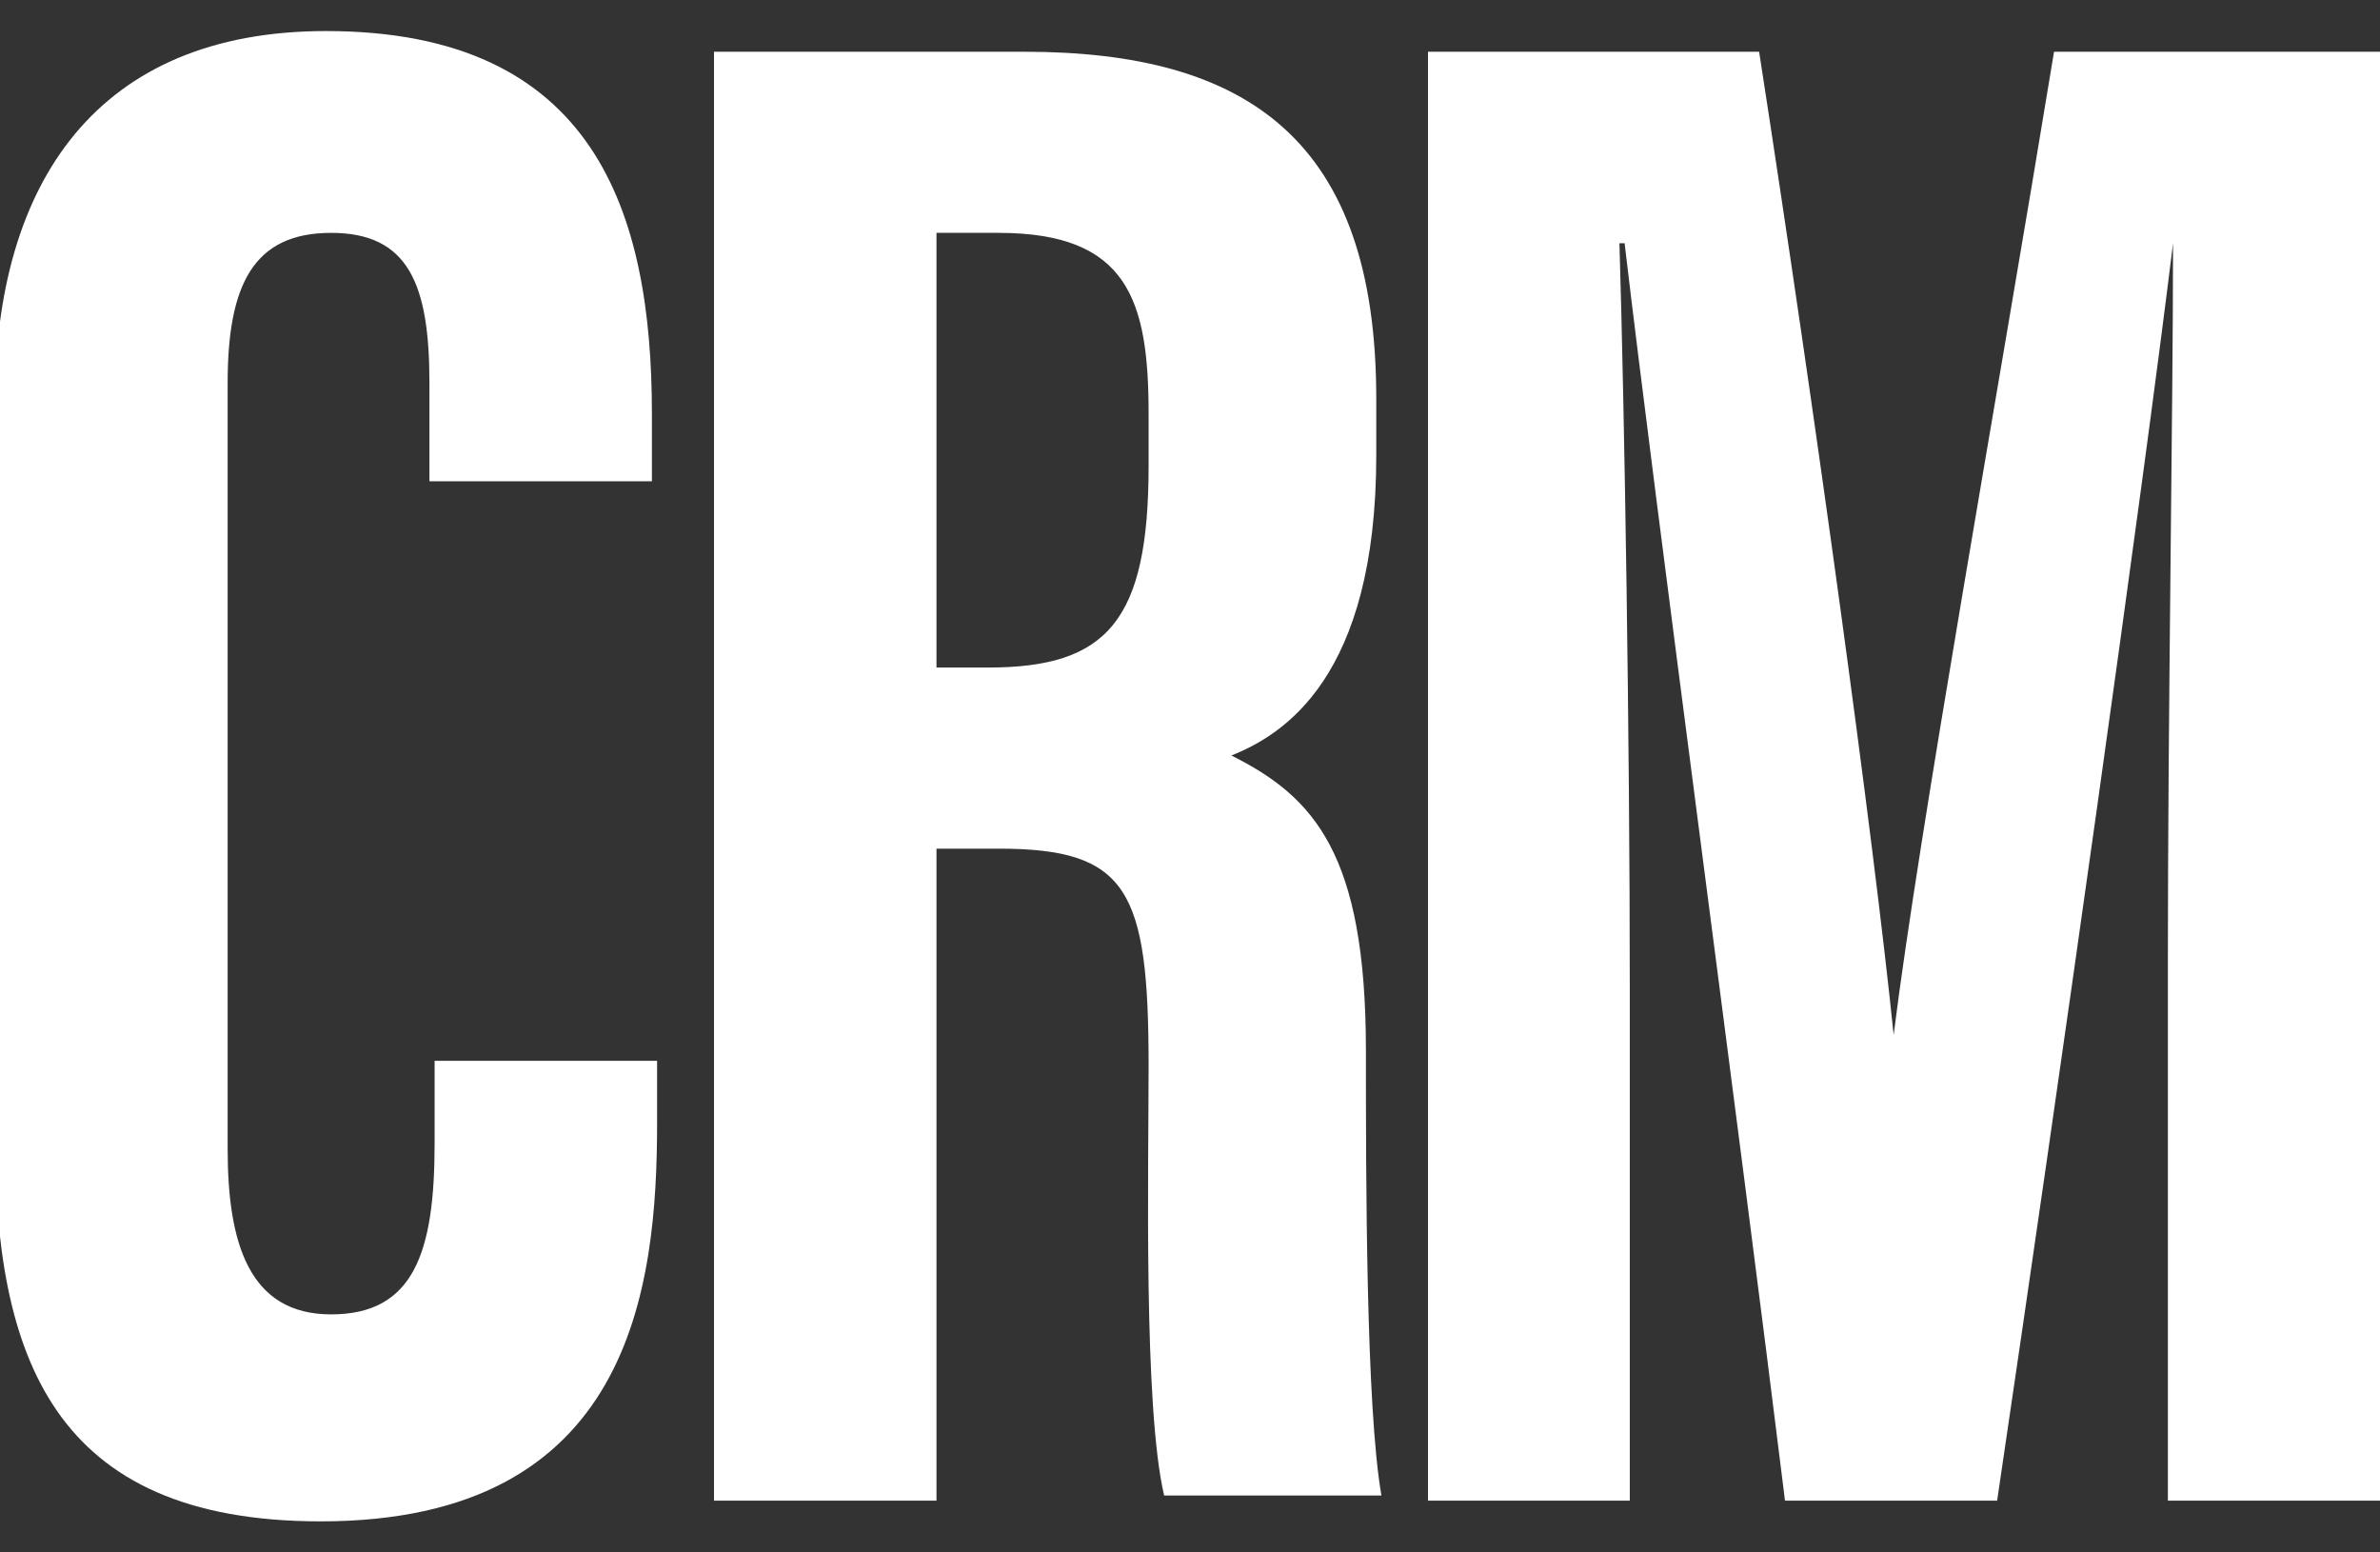 <?xml version="1.0" encoding="utf-8"?>
<!-- Generator: Adobe Illustrator 28.2.0, SVG Export Plug-In . SVG Version: 6.00 Build 0)  -->
<svg version="1.1" id="_x31_" xmlns="http://www.w3.org/2000/svg" xmlns:xlink="http://www.w3.org/1999/xlink" x="0px" y="0px"
	 viewBox="0 0 46 30" style="enable-background:new 0 0 46 30;" xml:space="preserve">
<rect x="0" y="0" width="46" height="30" fill="#333333" stroke="none"/>
<style type="text/css">
	.st0{fill:#FFFFFF;}
</style>
<g>
	<path class="st0" d="M12.7,20.6v1.1c0,3.2-0.5,7.7-6.5,7.7c-5.2,0-6.3-3.2-6.3-7.5V7.8c0-4.3,2-7.2,6.4-7.2c5.2,0,6.3,3.5,6.3,7.4
		v1.3H8.3V7.4c0-1.9-0.4-2.9-1.9-2.9c-1.5,0-2,1-2,2.9v14.8c0,1.8,0.4,3.2,2,3.2c1.6,0,2-1.2,2-3.3v-1.6H12.7z"/>
	<path class="st0" d="M18.1,16.5V29h-4.3V1h6c4.3,0,6.8,1.7,6.8,6.7v1.1c0,4.3-1.8,5.4-2.8,5.8c1.6,0.8,2.6,1.9,2.6,5.7
		c0,2.4,0,6.9,0.3,8.6h-4.2c-0.4-1.7-0.3-6.3-0.3-8.3c0-3.4-0.4-4.2-2.9-4.2H18.1z M18.1,12.9h1c2.3,0,3.1-0.9,3.1-3.9v-1
		c0-2.2-0.4-3.5-2.9-3.5h-1.2V12.9z"/>
	<path class="st0" d="M41.9,18.6c0-4.8,0.1-10.7,0.1-13.9h0c-0.6,4.9-2.2,16.2-3.4,24.3h-4.1C33.6,21.7,32,9.8,31.4,4.7h-0.1
		c0.1,3.3,0.2,9.6,0.2,14.4V29h-3.9V1h6.4c1.1,7.1,2.2,15.1,2.6,19h0c0.5-4,2-12.3,3.1-19H46v28h-4.1V18.6z"/>
</g>
</svg>

